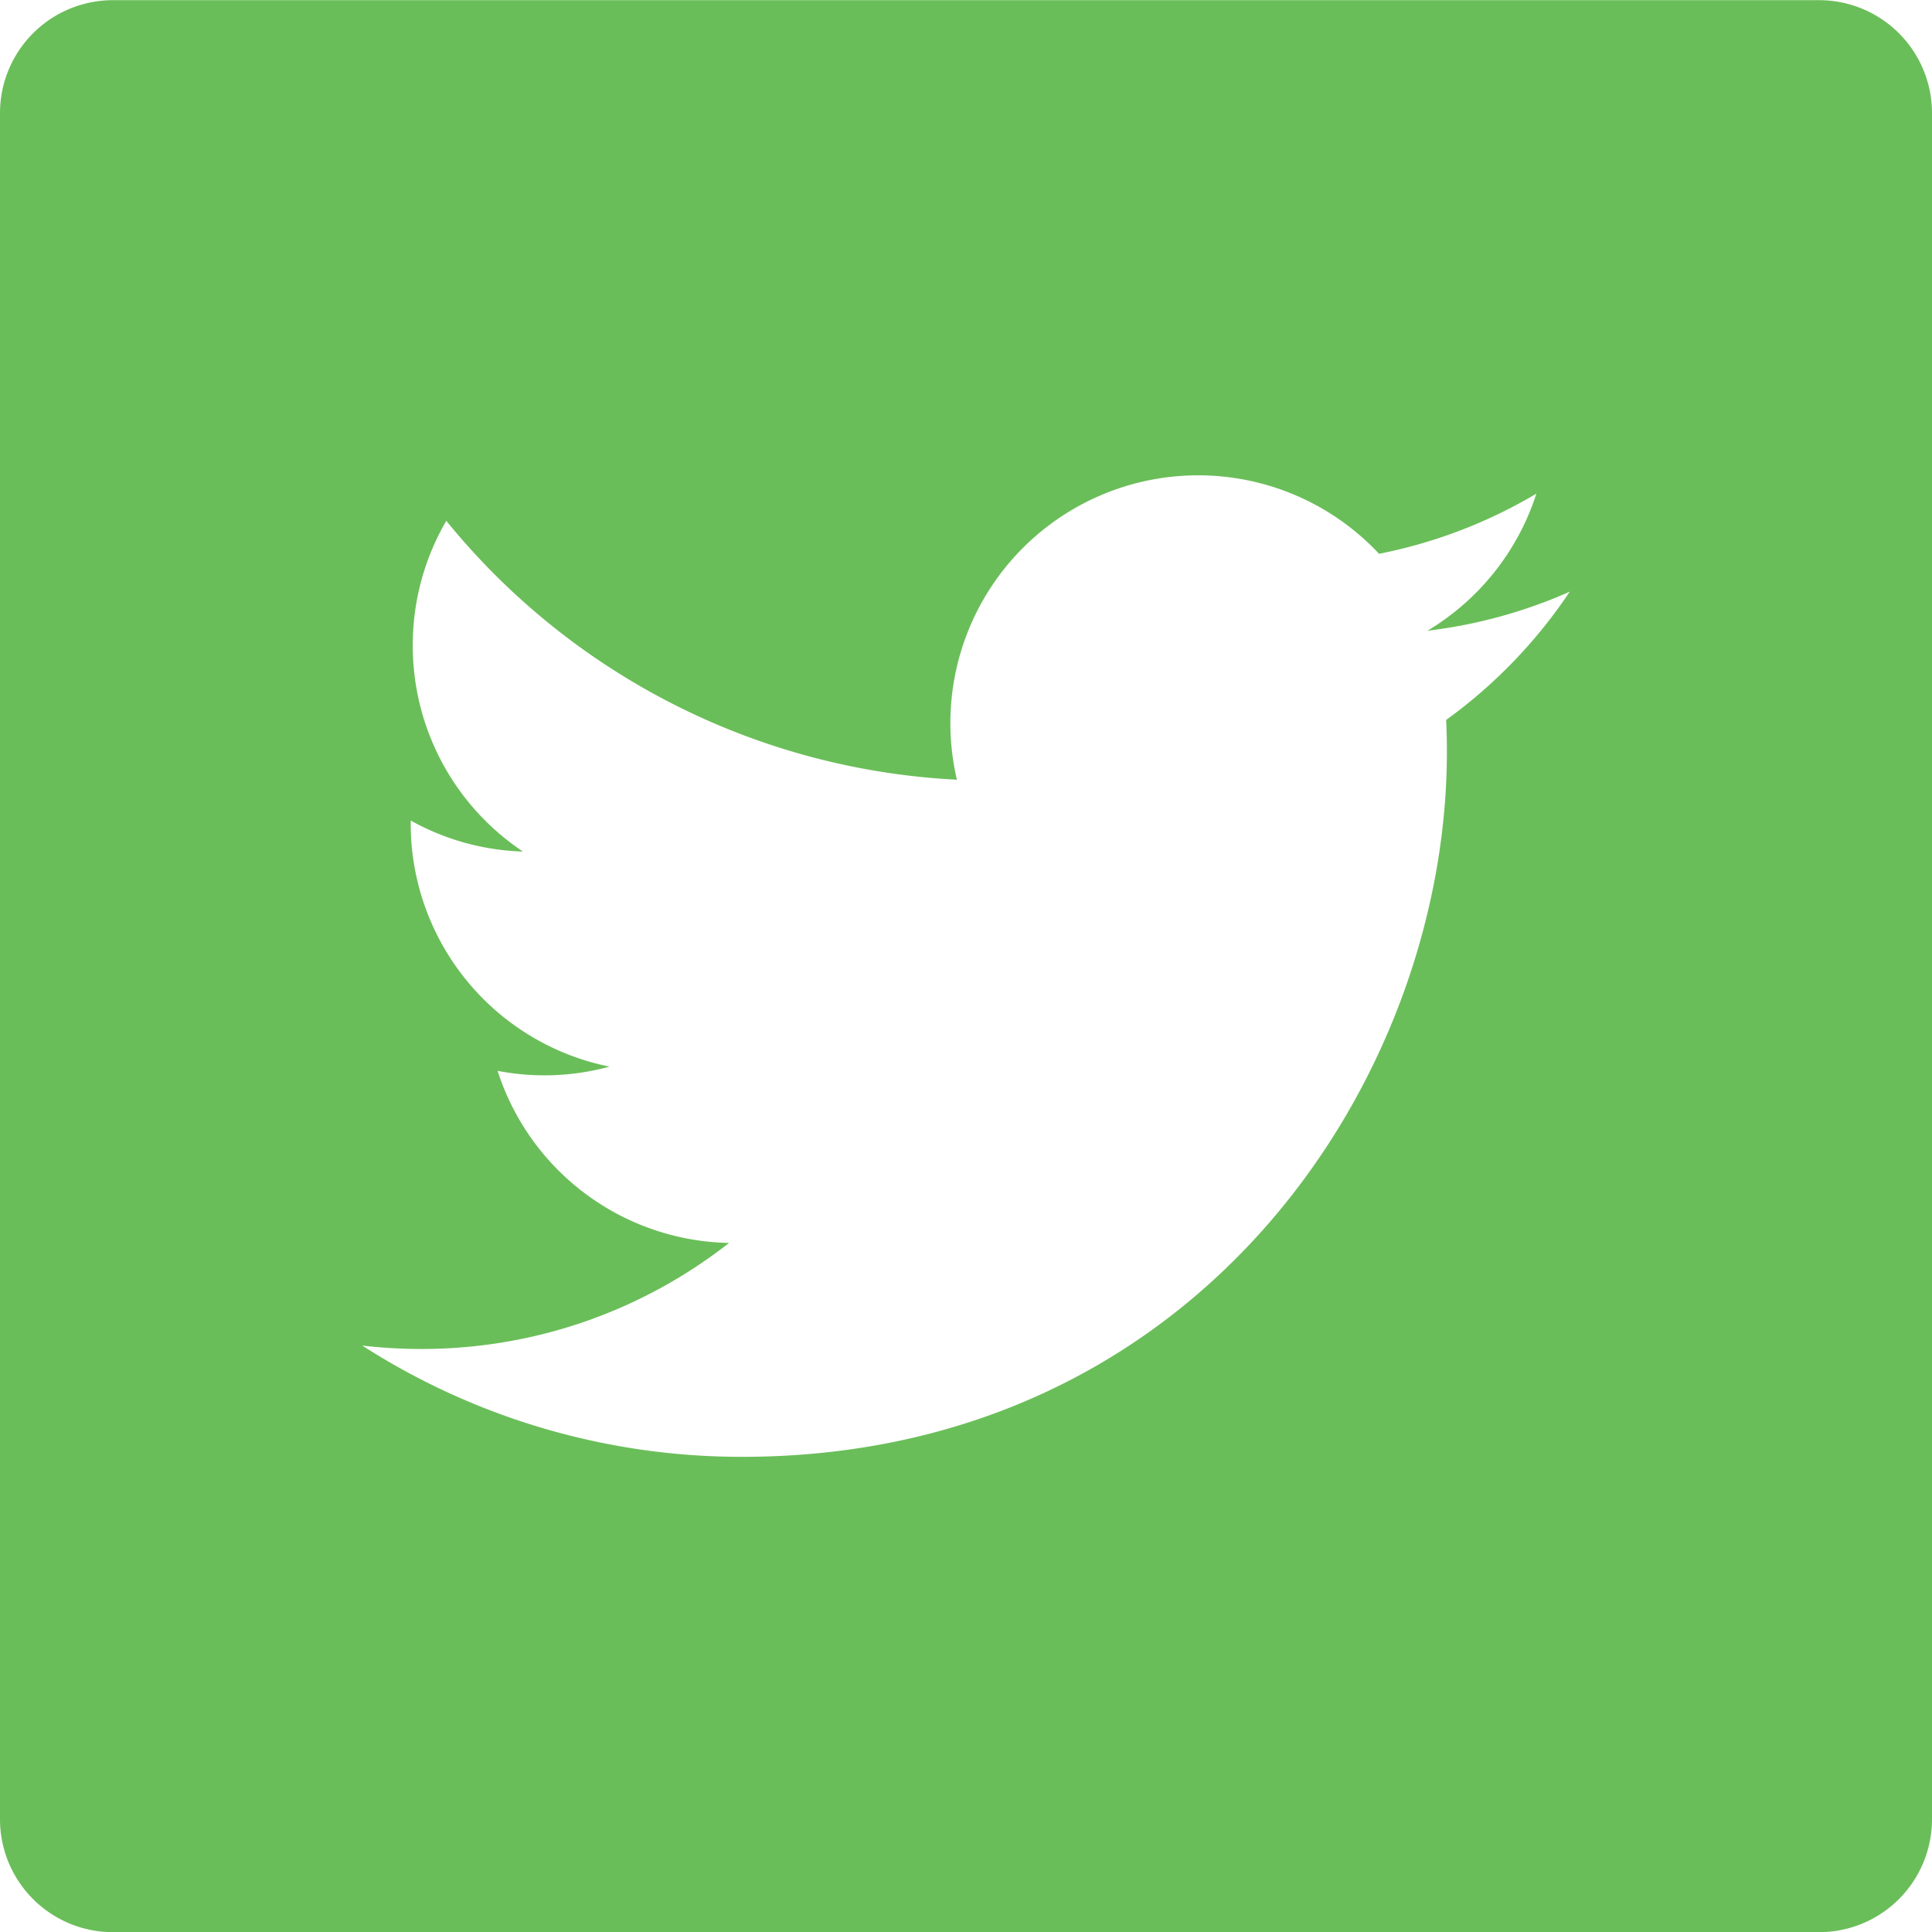 <svg width="57" height="57" viewBox="0 0 56 56" xmlns="http://www.w3.org/2000/svg" fill-rule="evenodd" clip-rule="evenodd" stroke-linejoin="round" stroke-miterlimit="1.414"><path d="M41.917 20.867c.015.308.022.618.022.928 0 9.49-7.223 20.432-20.432 20.432A20.33 20.33 0 0 1 10.5 39.002a14.82 14.82 0 0 0 1.713.099c3.364 0 6.46-1.148 8.92-3.074a7.19 7.19 0 0 1-6.71-4.988 7.16 7.16 0 0 0 3.244-.122 7.184 7.184 0 0 1-5.762-7.04c0-.032 0-.062.002-.092a7.123 7.123 0 0 0 3.252.898 7.173 7.173 0 0 1-3.195-5.977c0-1.315.355-2.548.972-3.61A20.385 20.385 0 0 0 27.737 22.6a7.182 7.182 0 0 1 12.236-6.548 14.391 14.391 0 0 0 4.56-1.744 7.203 7.203 0 0 1-3.157 3.974A14.346 14.346 0 0 0 45.5 17.15a14.572 14.572 0 0 1-3.583 3.718M52.728.005H3.272A3.273 3.273 0 0 0 0 3.277v49.456a3.273 3.273 0 0 0 3.272 3.272h49.456A3.273 3.273 0 0 0 56 52.733V3.277A3.273 3.273 0 0 0 52.728.005" fill="#6abe59" fill-rule="nonzero"/></svg>